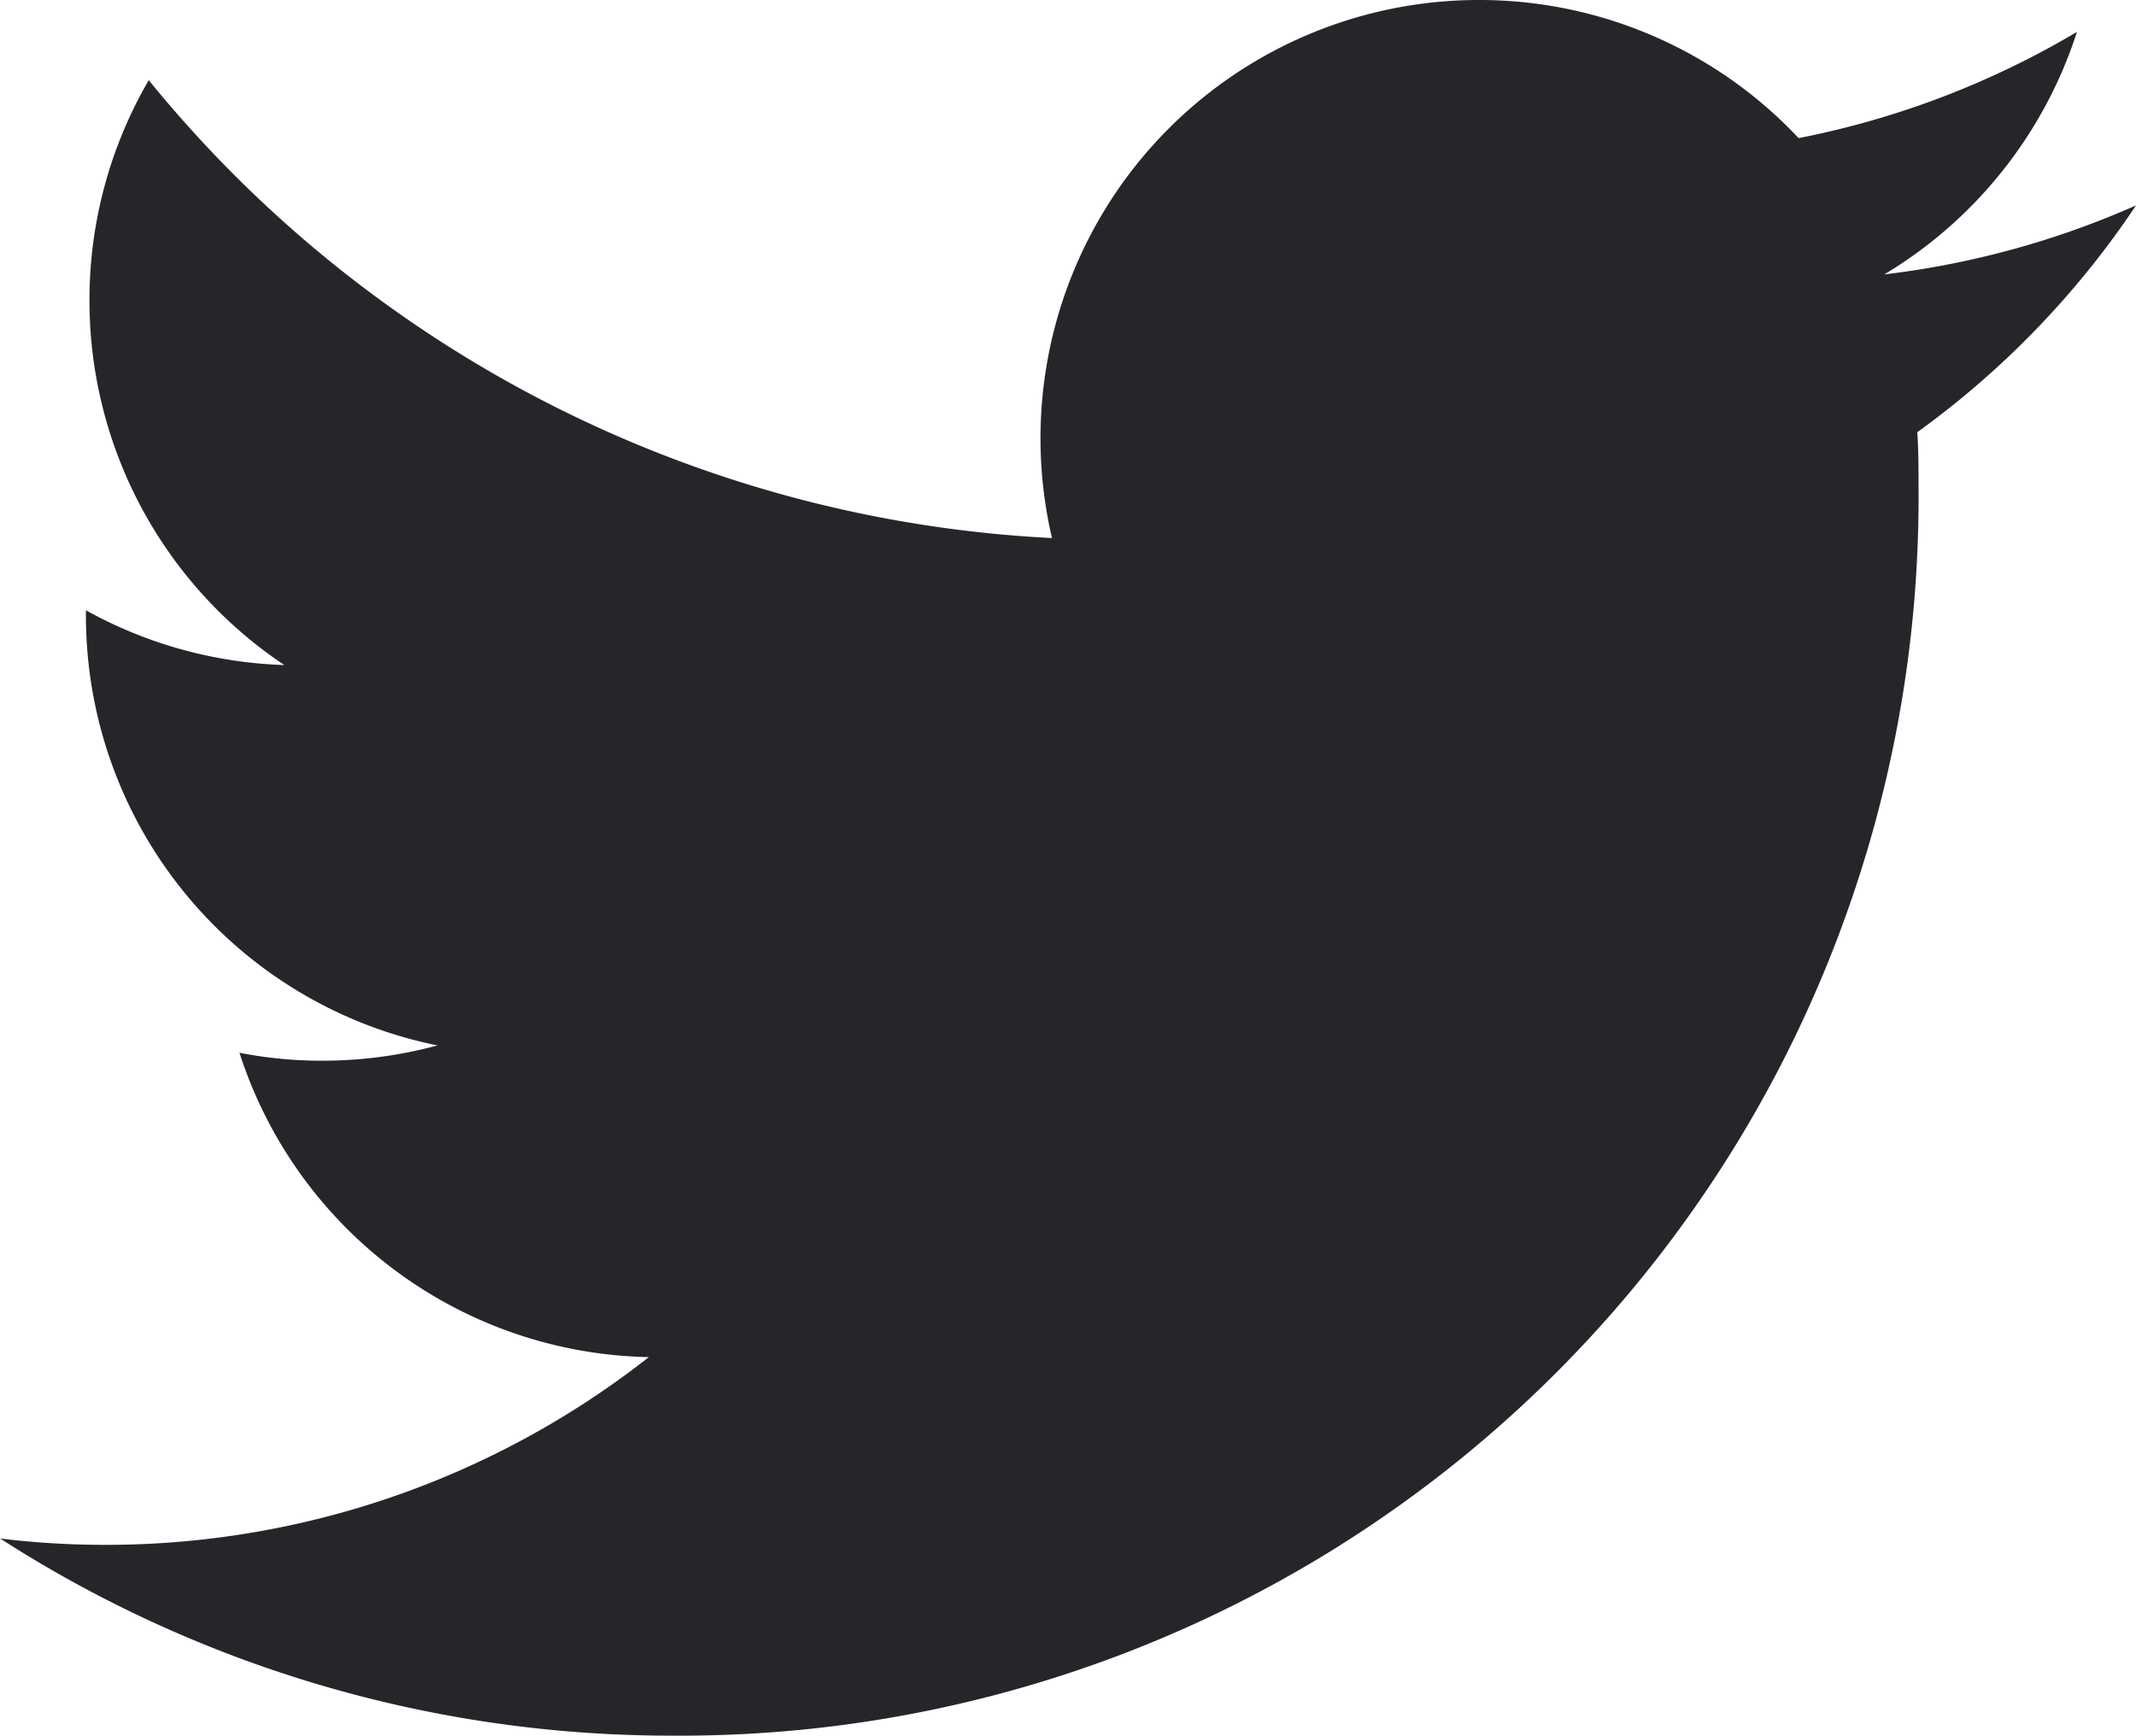 <svg height="14.2" viewBox="0 0 17.474 14.2" width="17.474" xmlns="http://www.w3.org/2000/svg"><path d="m-38.063 22.681a7.17 7.17 0 0 1 -2.058.564 3.6 3.6 0 0 0 1.576-1.984 7.153 7.153 0 0 1 -2.277.869 3.582 3.582 0 0 0 -2.617-1.13 3.586 3.586 0 0 0 -3.585 3.585 3.584 3.584 0 0 0 .094.817 10.18 10.18 0 0 1 -7.389-3.746 3.571 3.571 0 0 0 -.485 1.8 3.584 3.584 0 0 0 1.594 2.985 3.579 3.579 0 0 1 -1.623-.448v.045a3.587 3.587 0 0 0 2.876 3.515 3.593 3.593 0 0 1 -.945.125 3.469 3.469 0 0 1 -.675-.065 3.589 3.589 0 0 0 3.349 2.49 7.19 7.19 0 0 1 -4.452 1.536 7.06 7.06 0 0 1 -.855-.052 10.14 10.14 0 0 0 5.494 1.613 10.13 10.13 0 0 0 10.2-10.2c0-.155 0-.31-.01-.464a7.263 7.263 0 0 0 1.789-1.855zm0 0" fill="#26252a" transform="translate(55.536 -21)"/></svg>
